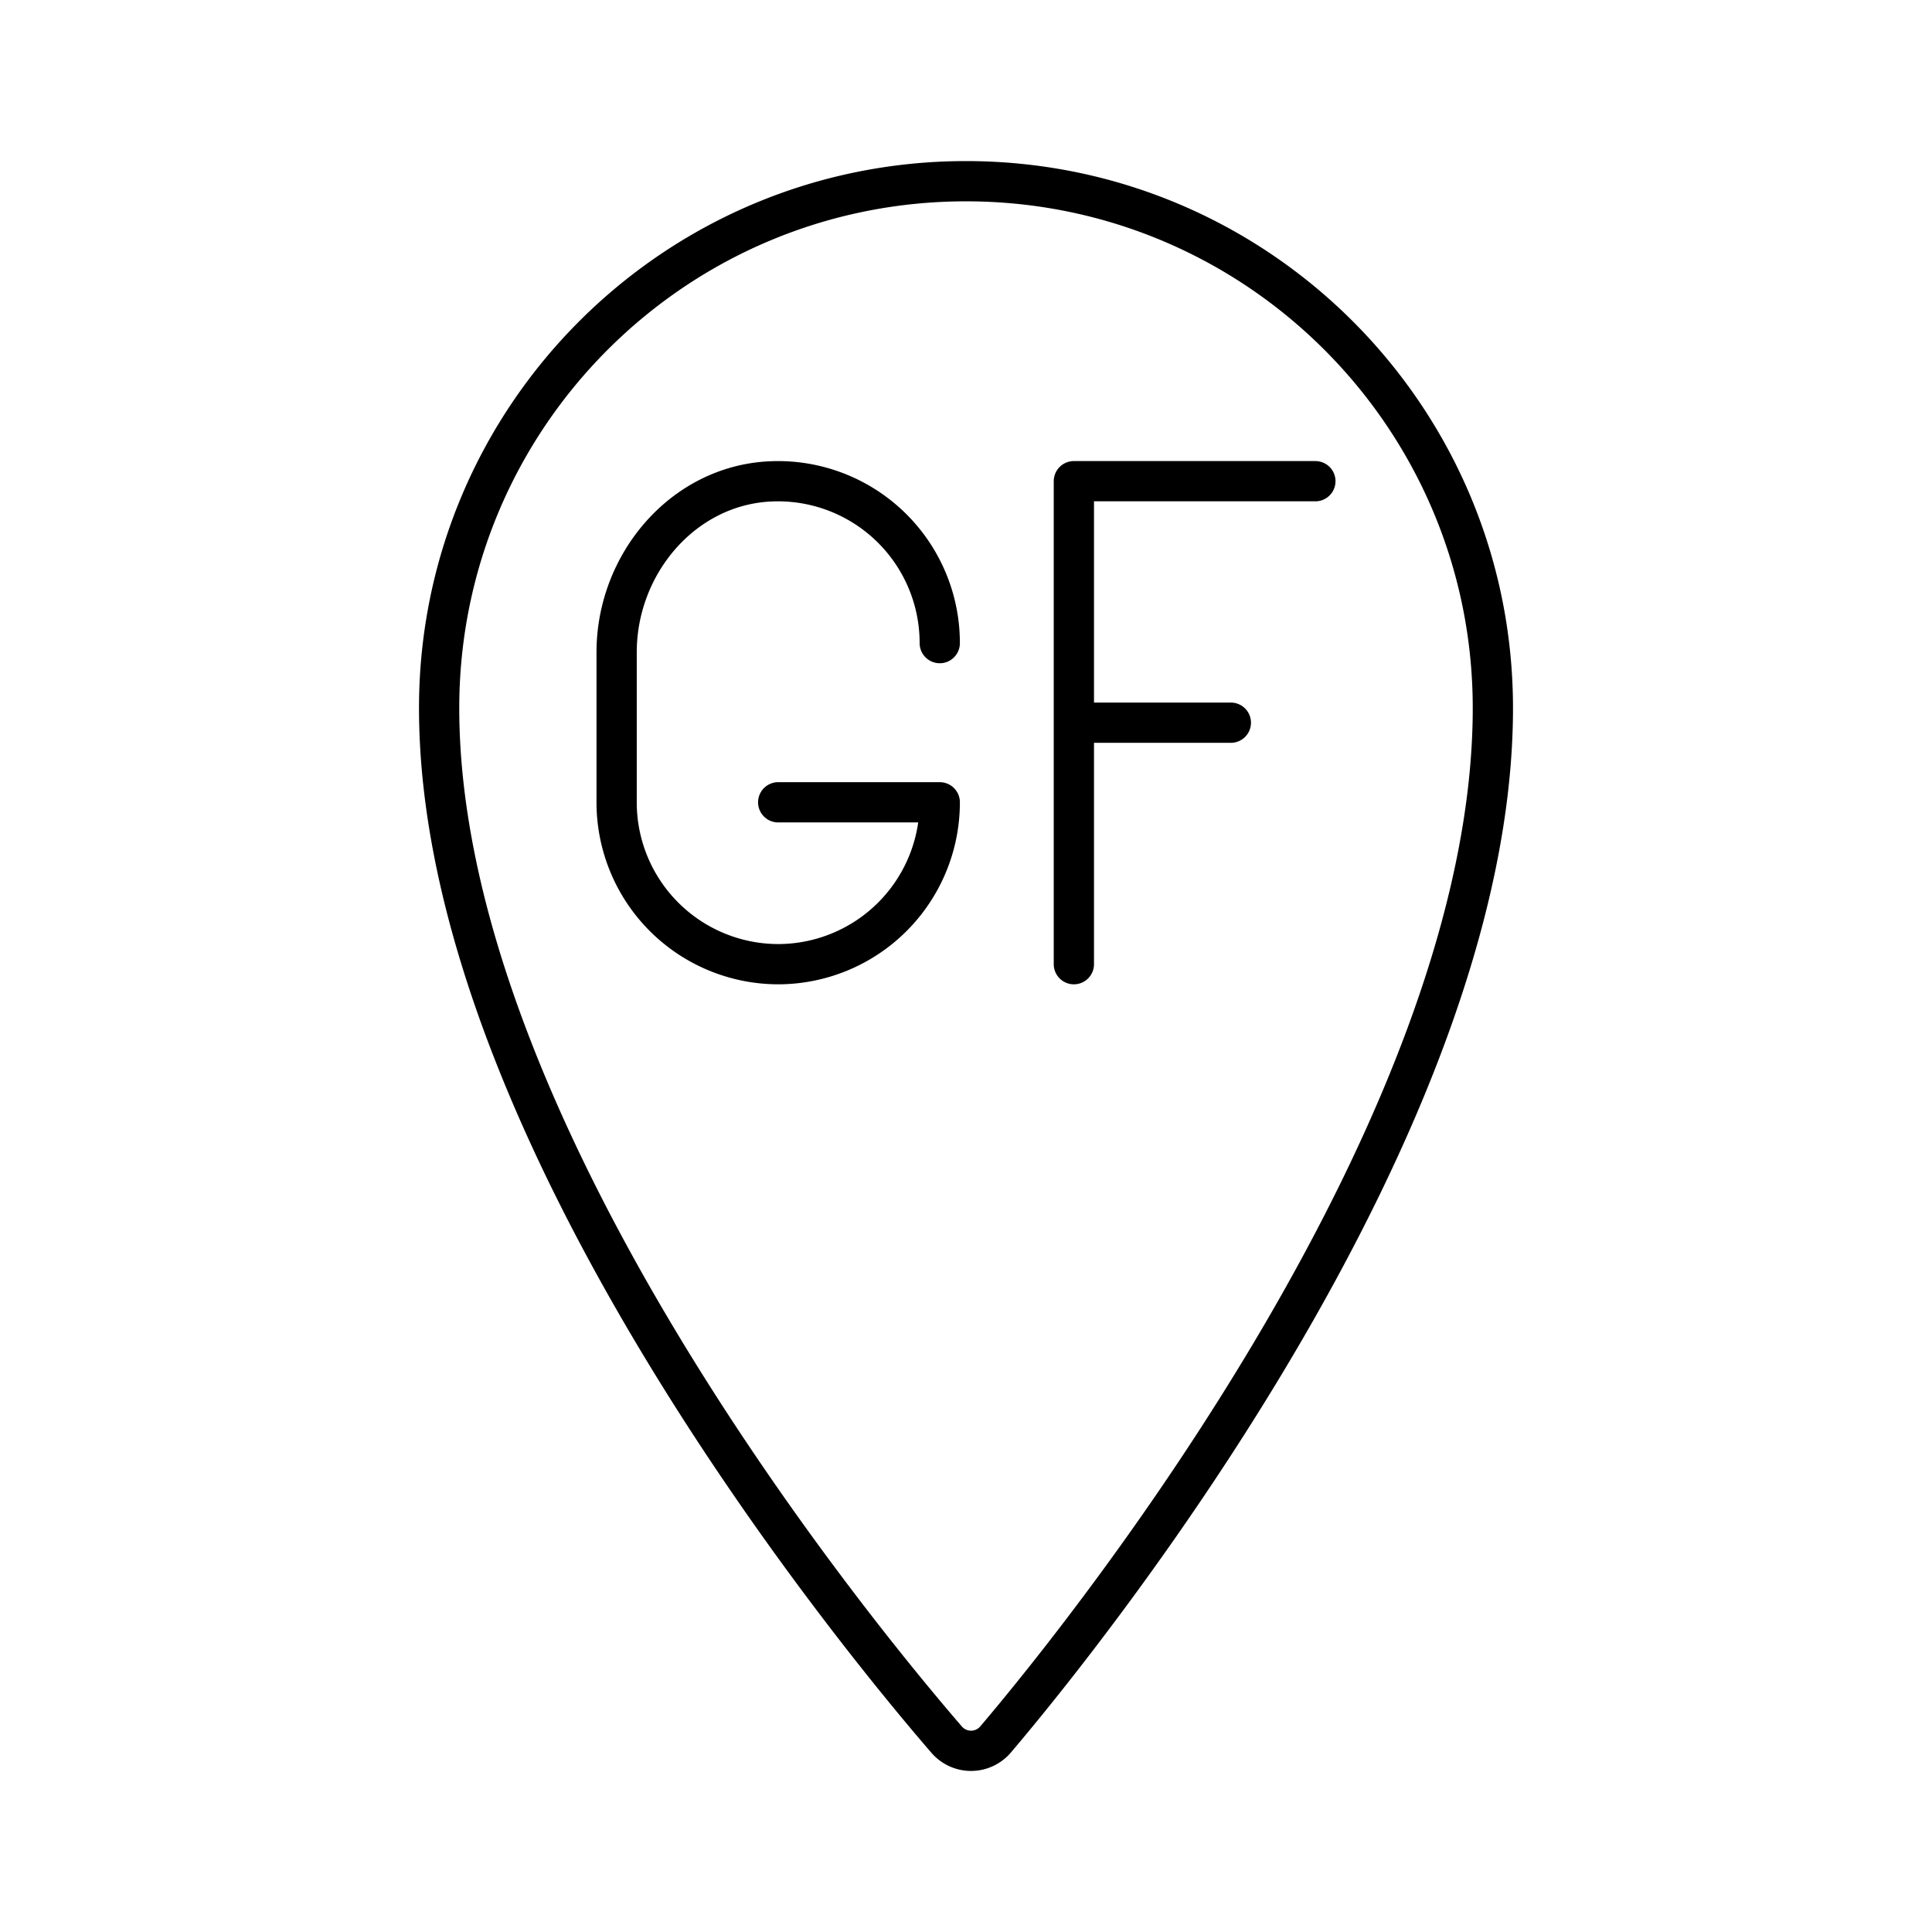 <?xml version="1.0" encoding="utf-8"?>
<!-- Generator: www.svgicons.com -->
<svg xmlns="http://www.w3.org/2000/svg" width="800" height="800" viewBox="0 0 48 48">
<path fill="none" stroke="currentColor" stroke-linecap="round" stroke-linejoin="round" d="M24 4.502c-7.23 0-13.09 5.86-13.09 13.09h0c0 10.25 10 22.61 12.61 25.63a.8.8 0 0 0 1.21 0c2.55-3 12.36-15.38 12.36-25.63c0-7.23-5.86-13.09-13.09-13.09"/><path fill="none" stroke="currentColor" stroke-linecap="round" stroke-linejoin="round" d="M23.348 15.978a4.02 4.02 0 0 0-4.23-4.017c-2.17.114-3.798 2.066-3.798 4.244v3.728a4.02 4.02 0 0 0 4.014 4.022h0a4.02 4.02 0 0 0 4.014-4.022h-4.014m7.346-7.978h6m-6 6h3.9m-3.9-6v12"/>
</svg>